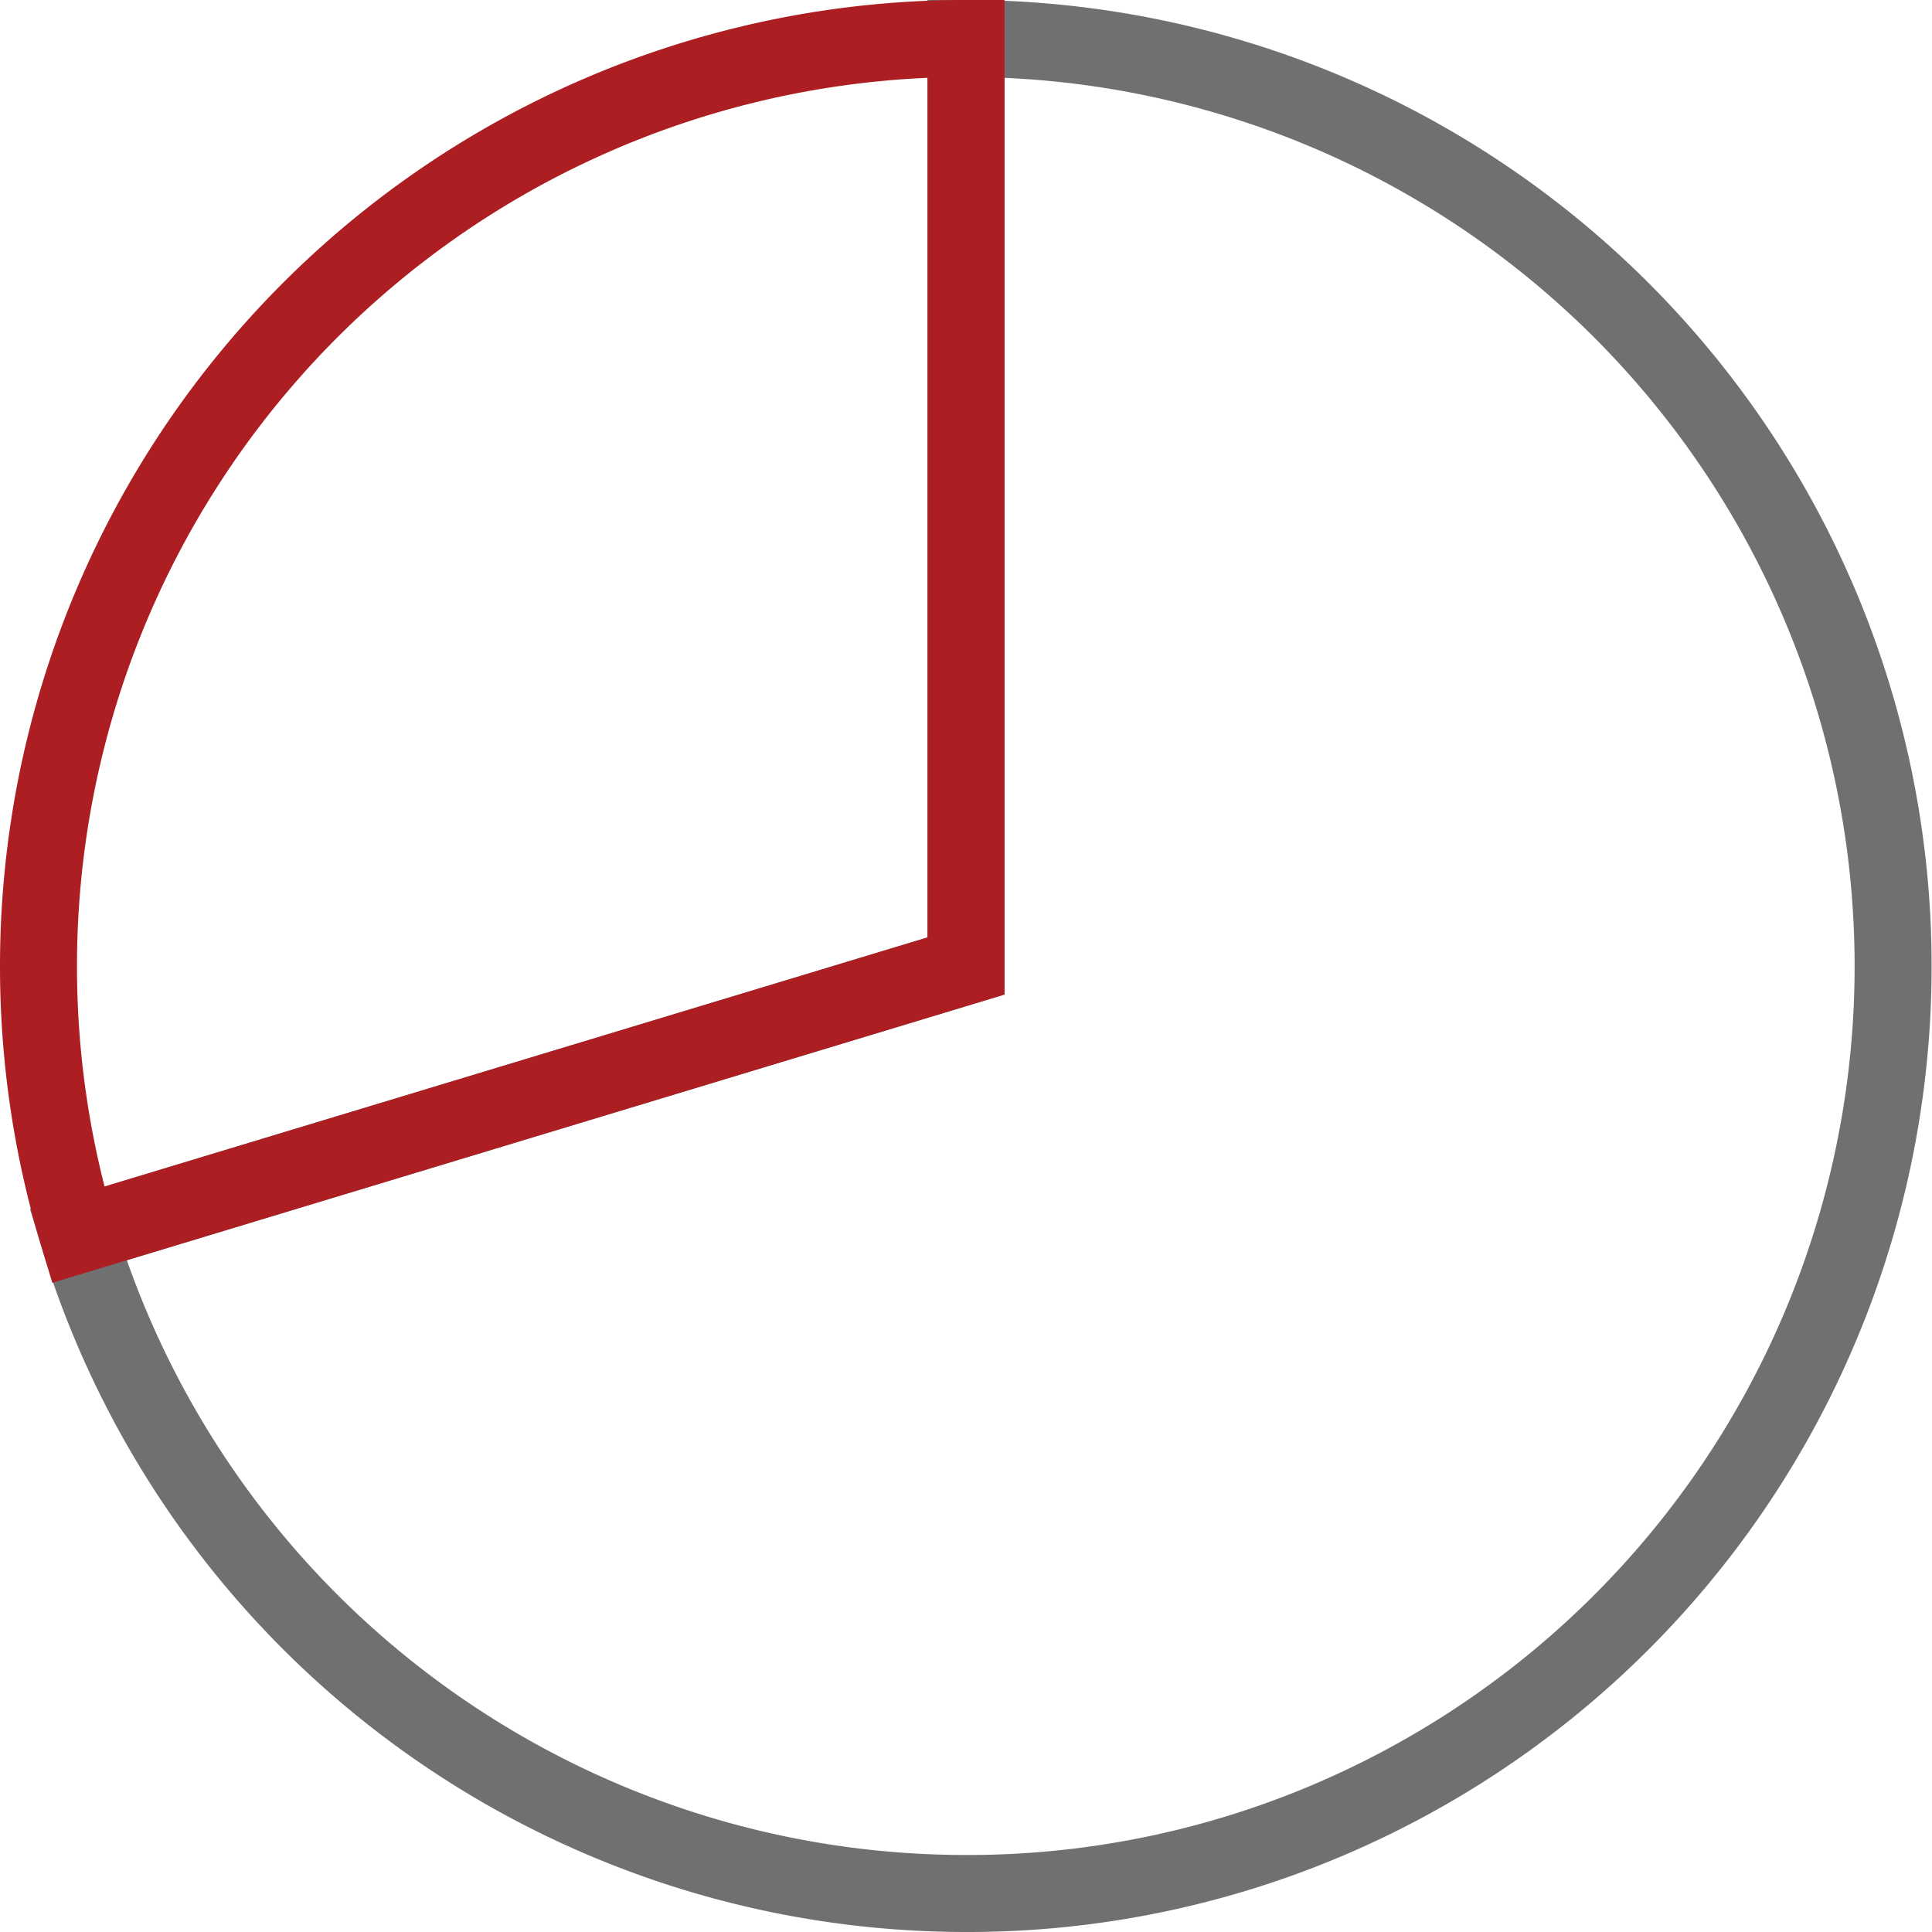<svg xmlns="http://www.w3.org/2000/svg" width="62.73" height="62.73" viewBox="0 0 62.73 62.73"><defs><style>.a,.b{fill:none;stroke-width:2.5px;}.a{stroke:#707070;}.b{stroke:#ad1e23;}</style></defs><g transform="translate(-1160.25 -1565.25)"><path class="a" d="M28.831,60.23A30.136,30.136,0,0,1,0,38.842l28.831-8.727V0A30.123,30.123,0,0,1,40.553,57.863,29.925,29.925,0,0,1,28.831,60.23Z" transform="translate(1162.784 1566.5)"/><path class="b" d="M0,30.115A30.115,30.115,0,0,1,30.115,0V30.115L1.284,38.842A30.125,30.125,0,0,1,0,30.115Z" transform="translate(1161.5 1566.5)"/></g></svg>